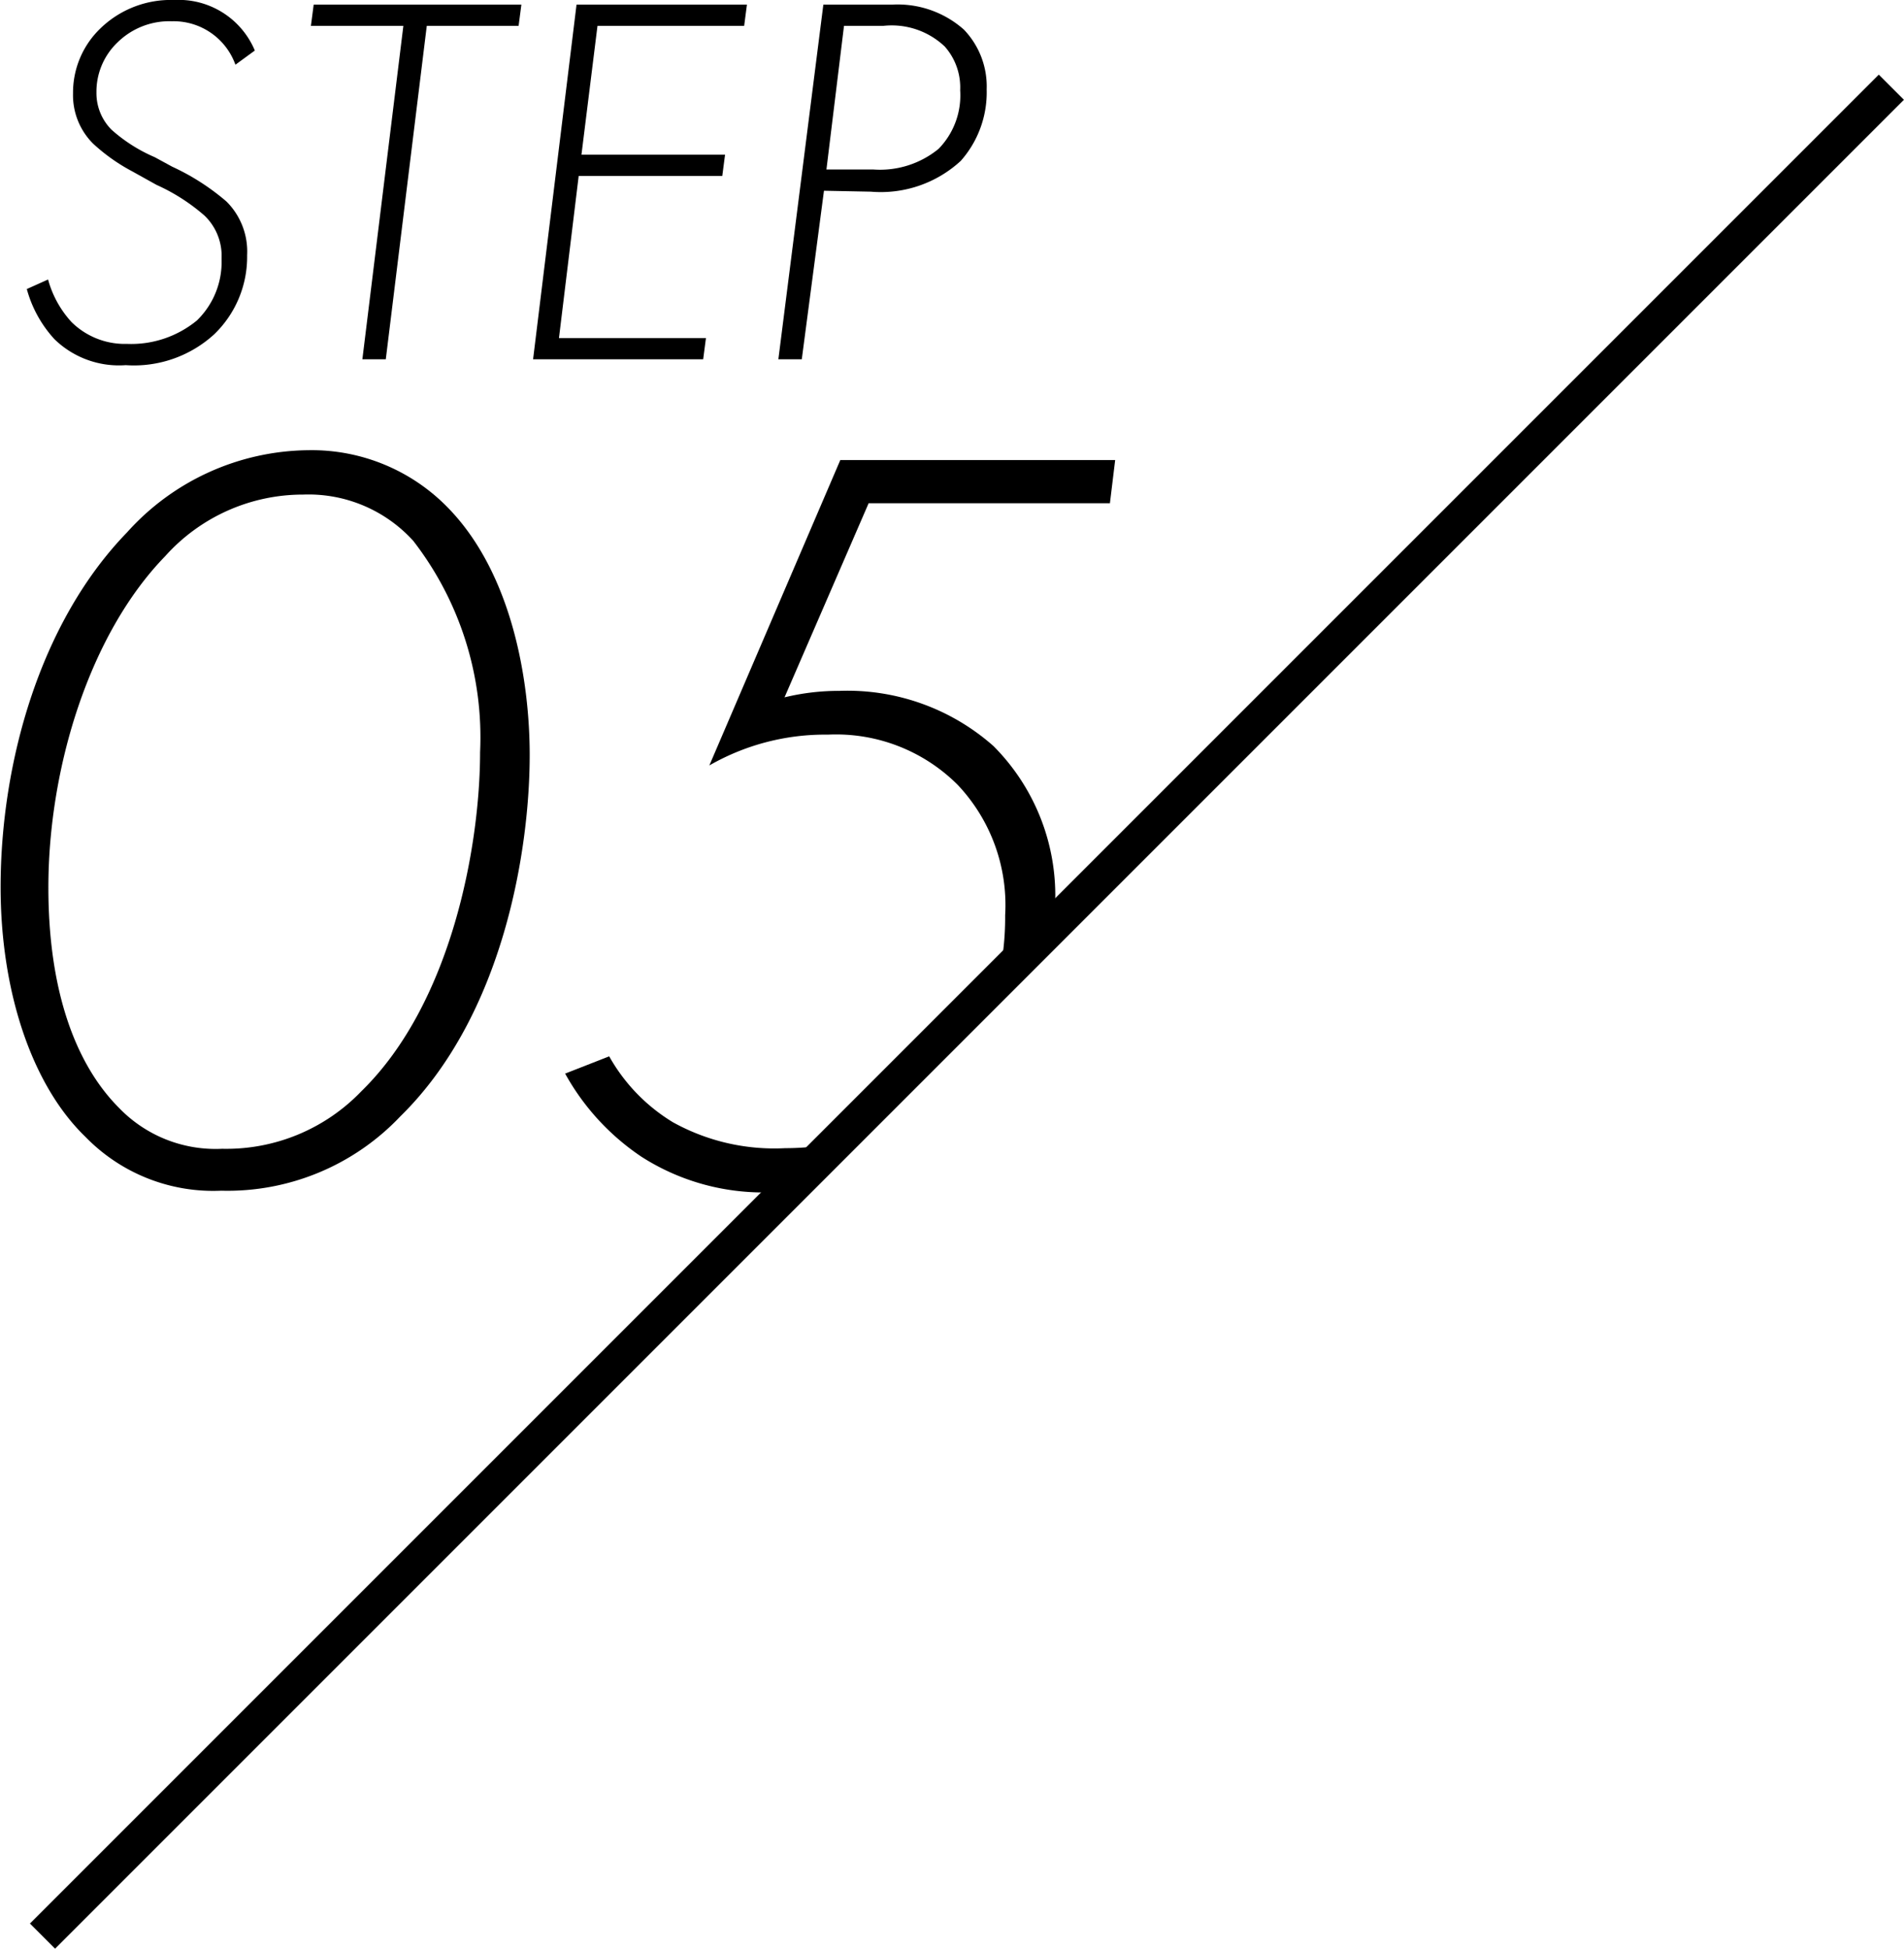 <svg xmlns="http://www.w3.org/2000/svg" viewBox="0 0 61.79 63.24"><g id="&#x30EC;&#x30A4;&#x30E4;&#x30FC;_2" data-name="&#x30EC;&#x30A4;&#x30E4;&#x30FC; 2"><g id="&#x30EC;&#x30A4;&#x30E4;&#x30FC;_1-2" data-name="&#x30EC;&#x30A4;&#x30E4;&#x30FC; 1"><line x1="61.38" y1="2.83" x2="1.38" y2="62.83" style="fill:none;stroke:#000;stroke-miterlimit:10;stroke-width:1.154px"></line><path d="M17.54,19.22c2.07,2.14,2.63,5.61,2.63,8,0,3.05-.84,8.44-4.2,11.73a7.72,7.72,0,0,1-5.81,2.41,5.78,5.78,0,0,1-4.41-1.75C4,37.92,3,34.87,3,31.51c0-4,1.26-8.58,4.1-11.51A8,8,0,0,1,13,17.33,6.16,6.16,0,0,1,17.54,19.22ZM14.71,38.13c2.94-2.87,3.85-8,3.85-11a10.41,10.41,0,0,0-2.17-6.86,4.59,4.59,0,0,0-3.57-1.5,6,6,0,0,0-4.48,2c-2.45,2.52-3.79,6.86-3.79,10.75,0,3.43.92,5.77,2.28,7.14A4.35,4.35,0,0,0,10.19,40,6.07,6.07,0,0,0,14.71,38.13Z" transform="translate(-2.98 -2.72)"></path><path d="M34.06,28.19a5.68,5.68,0,0,1,1.54,4.23,9.14,9.14,0,0,1-.33,2.51,4.5,4.5,0,0,1,1.95-2.27c0-.18,0-.36,0-.55a6.88,6.88,0,0,0-2-5.18,7.15,7.15,0,0,0-5-1.79,7.48,7.48,0,0,0-1.78.21l2.73-6.3H39l.17-1.4H30.25L26,27.56a7.54,7.54,0,0,1,3.85-1A5.58,5.58,0,0,1,34.06,28.19Z" transform="translate(-2.98 -2.72)"></path><path d="M29.83,39.87a8.64,8.64,0,0,1-1.37.11,6.79,6.79,0,0,1-3.64-.84A5.84,5.84,0,0,1,22.75,37l-1.43.56a7.77,7.77,0,0,0,2.48,2.7,7.34,7.34,0,0,0,4.28,1.15l.88,0A4.7,4.7,0,0,1,29.83,39.87Z" transform="translate(-2.98 -2.72)"></path><path d="M10.62,4.82A2.13,2.13,0,0,0,8.56,3.41a2.4,2.4,0,0,0-1.77.69,2.21,2.21,0,0,0-.68,1.62A1.68,1.68,0,0,0,6.6,6.93,5.12,5.12,0,0,0,8,7.82l.57.31a7.53,7.53,0,0,1,1.76,1.13A2.29,2.29,0,0,1,11,11a3.49,3.49,0,0,1-1.07,2.57,3.86,3.86,0,0,1-2.87,1,3,3,0,0,1-2.31-.84,3.92,3.92,0,0,1-.9-1.63l.69-.31a3.34,3.34,0,0,0,.76,1.38,2.46,2.46,0,0,0,1.8.71,3.36,3.36,0,0,0,2.27-.76,2.64,2.64,0,0,0,.8-2,1.81,1.81,0,0,0-.55-1.4,6.26,6.26,0,0,0-1.56-1l-.79-.44A6,6,0,0,1,6,7.38a2.22,2.22,0,0,1-.65-1.63,2.89,2.89,0,0,1,.88-2.1,3.28,3.28,0,0,1,2.4-.93,2.68,2.68,0,0,1,2.62,1.64Z" transform="translate(-2.98 -2.72)"></path><path d="M16.83,3.56,15.5,14.38h-.76L16.07,3.56h-3l.09-.69H19.9l-.09.69Z" transform="translate(-2.98 -2.72)"></path><path d="M27.13,3.56H22.37l-.52,4.18h4.66l-.09.69H21.76l-.64,5.26h4.77l-.09.69H20.28L21.69,2.87h5.53Z" transform="translate(-2.98 -2.72)"></path><path d="M29.72,8.91,29,14.38h-.76L29.7,2.87h2.23a3.24,3.24,0,0,1,2.33.81A2.66,2.66,0,0,1,35,5.62a3.35,3.35,0,0,1-.84,2.32,3.83,3.83,0,0,1-2.92,1Zm.08-.69h1.52a3,3,0,0,0,2.12-.67,2.48,2.48,0,0,0,.7-1.9,2,2,0,0,0-.5-1.42,2.5,2.5,0,0,0-2-.67H30.37Z" transform="translate(-2.98 -2.72)"></path></g></g></svg>